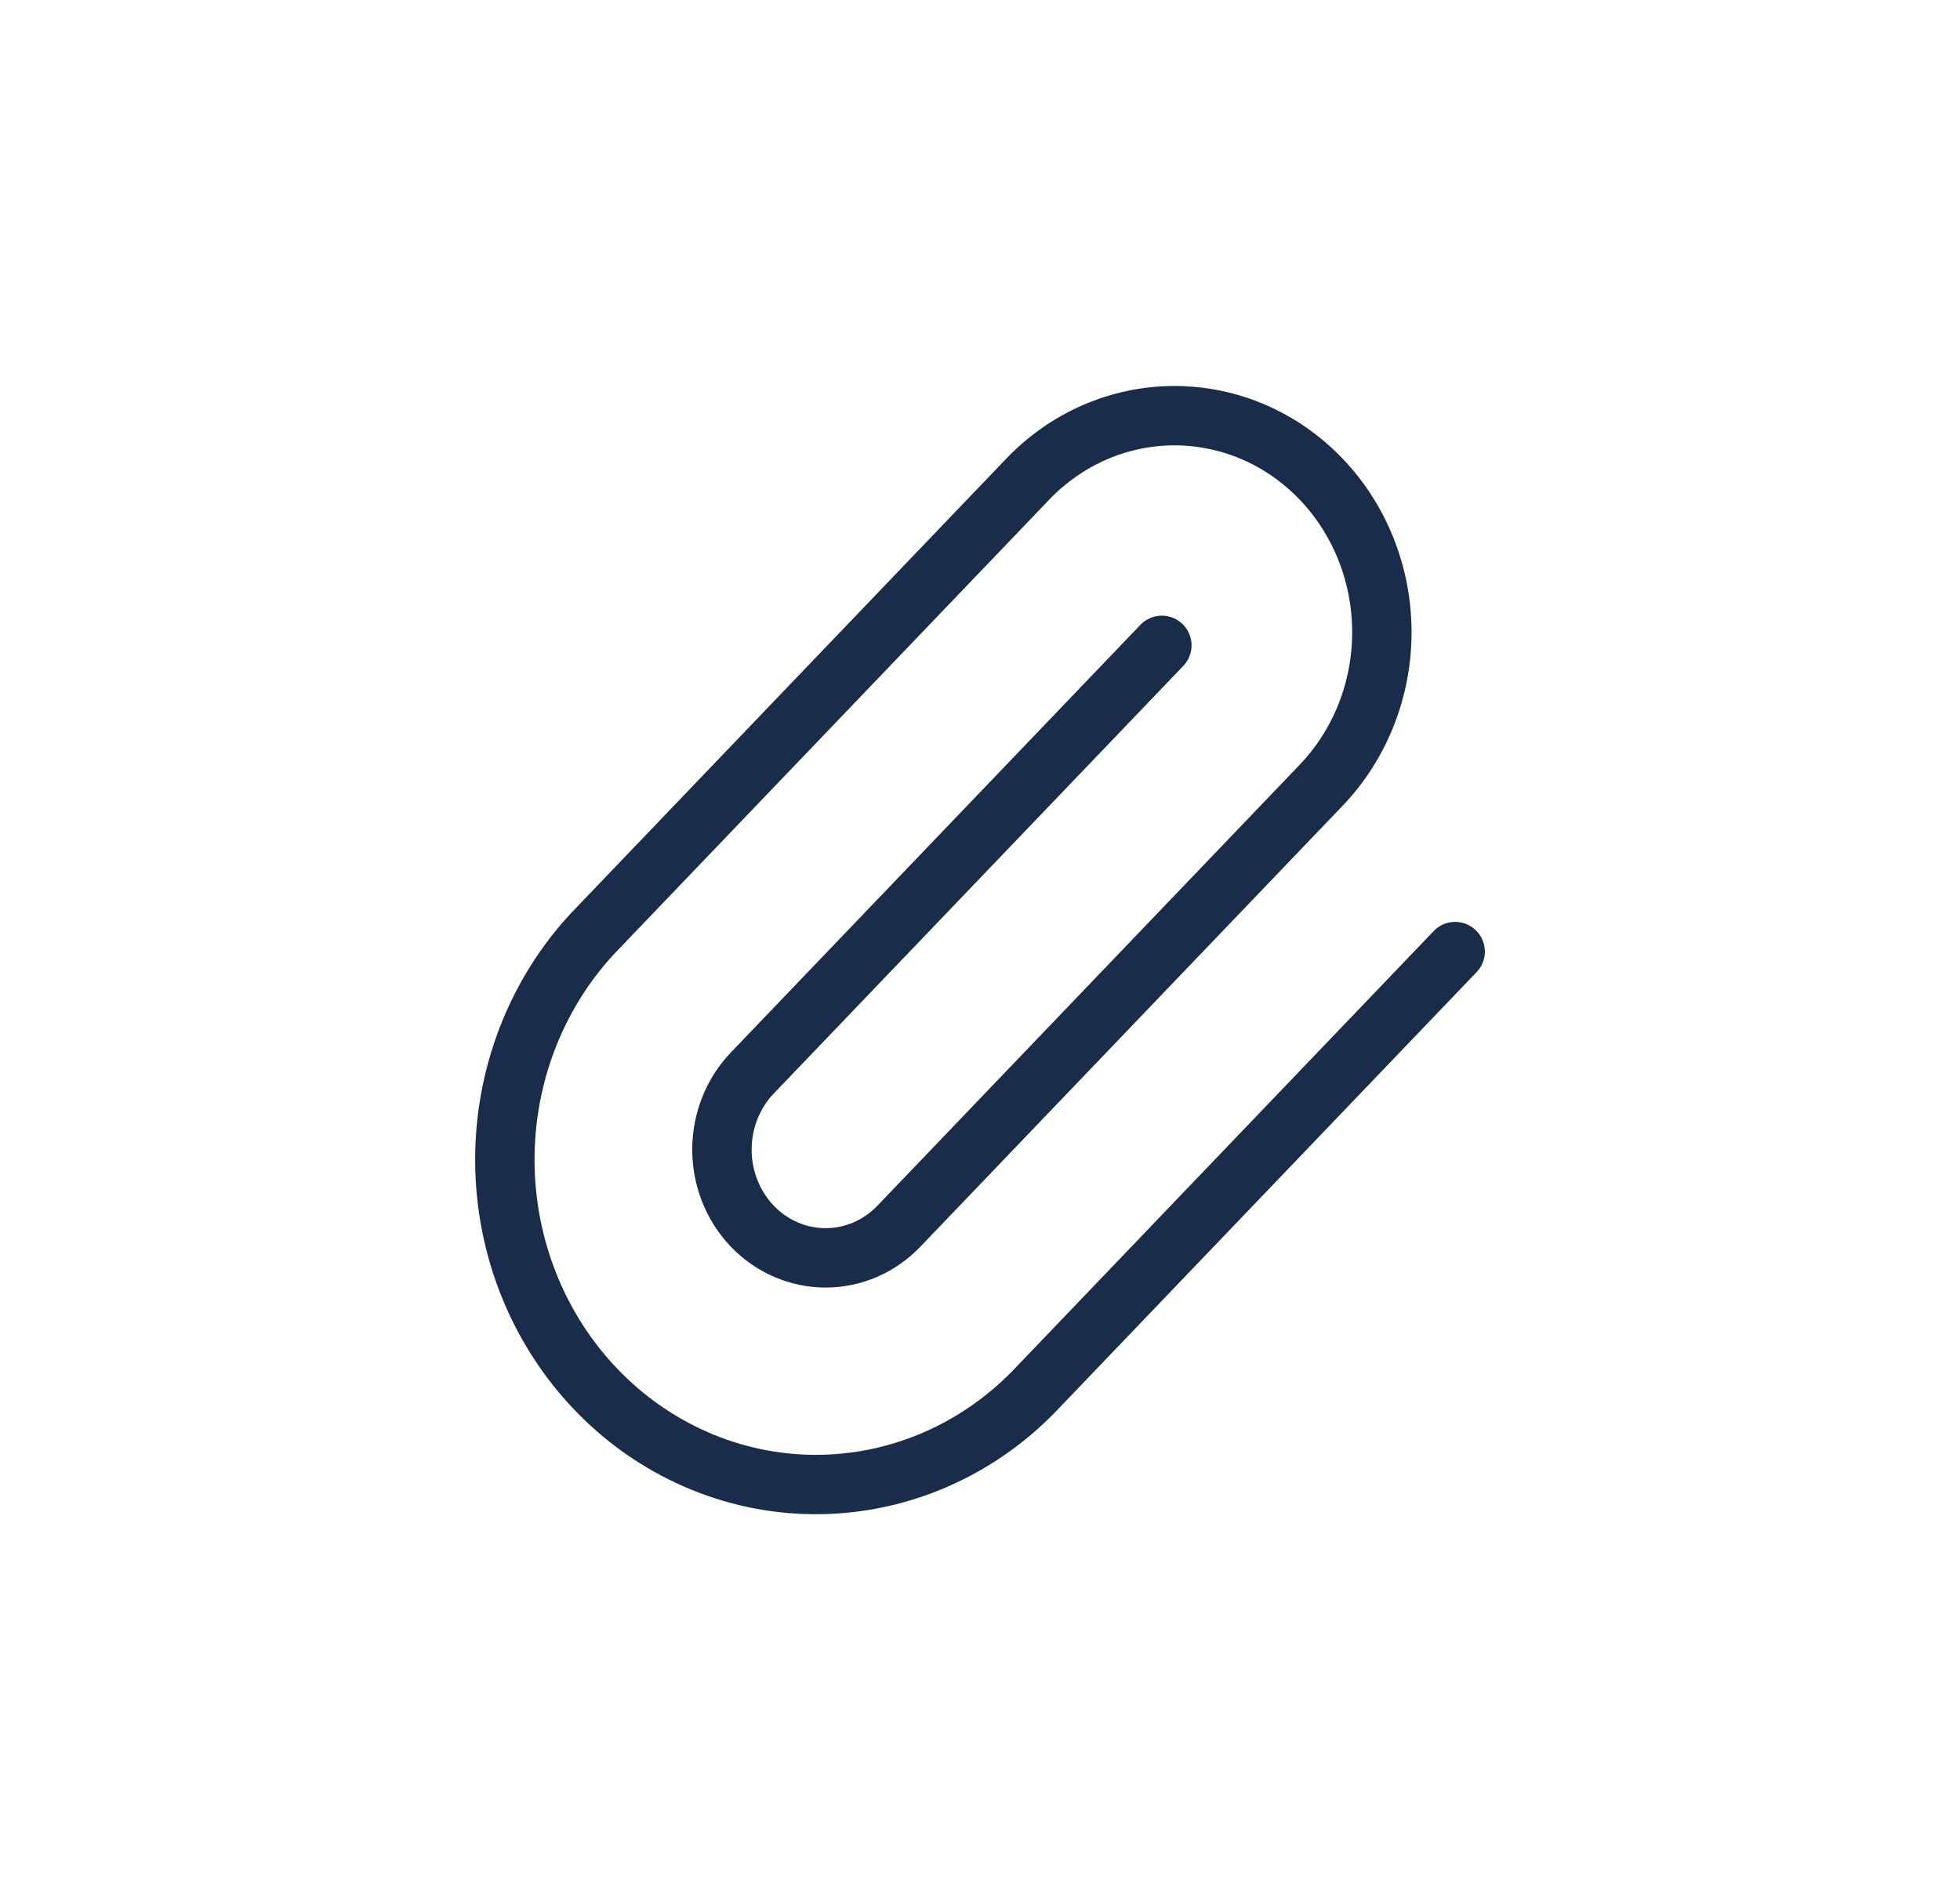 <?xml version="1.0" encoding="UTF-8"?> <svg xmlns="http://www.w3.org/2000/svg" width="33" height="32" viewBox="0 0 33 32" fill="none"><path d="M24.5 16.025L17.393 23.448C16.407 24.452 15.081 25.009 13.704 25C12.326 24.991 11.008 24.415 10.034 23.398C9.06 22.381 8.509 21.004 8.5 19.565C8.491 18.127 9.025 16.742 9.986 15.712L17.305 8.068C17.96 7.384 18.848 7 19.774 7C20.701 7 21.589 7.384 22.243 8.068C22.898 8.752 23.266 9.679 23.266 10.647C23.266 11.614 22.898 12.541 22.243 13.225L15.135 20.649C14.808 20.991 14.364 21.183 13.901 21.183C13.438 21.183 12.994 20.991 12.666 20.649C12.339 20.307 12.155 19.843 12.155 19.36C12.155 18.876 12.339 18.412 12.666 18.07L19.562 10.868" stroke="#192D4A" stroke-linecap="round"></path></svg> 